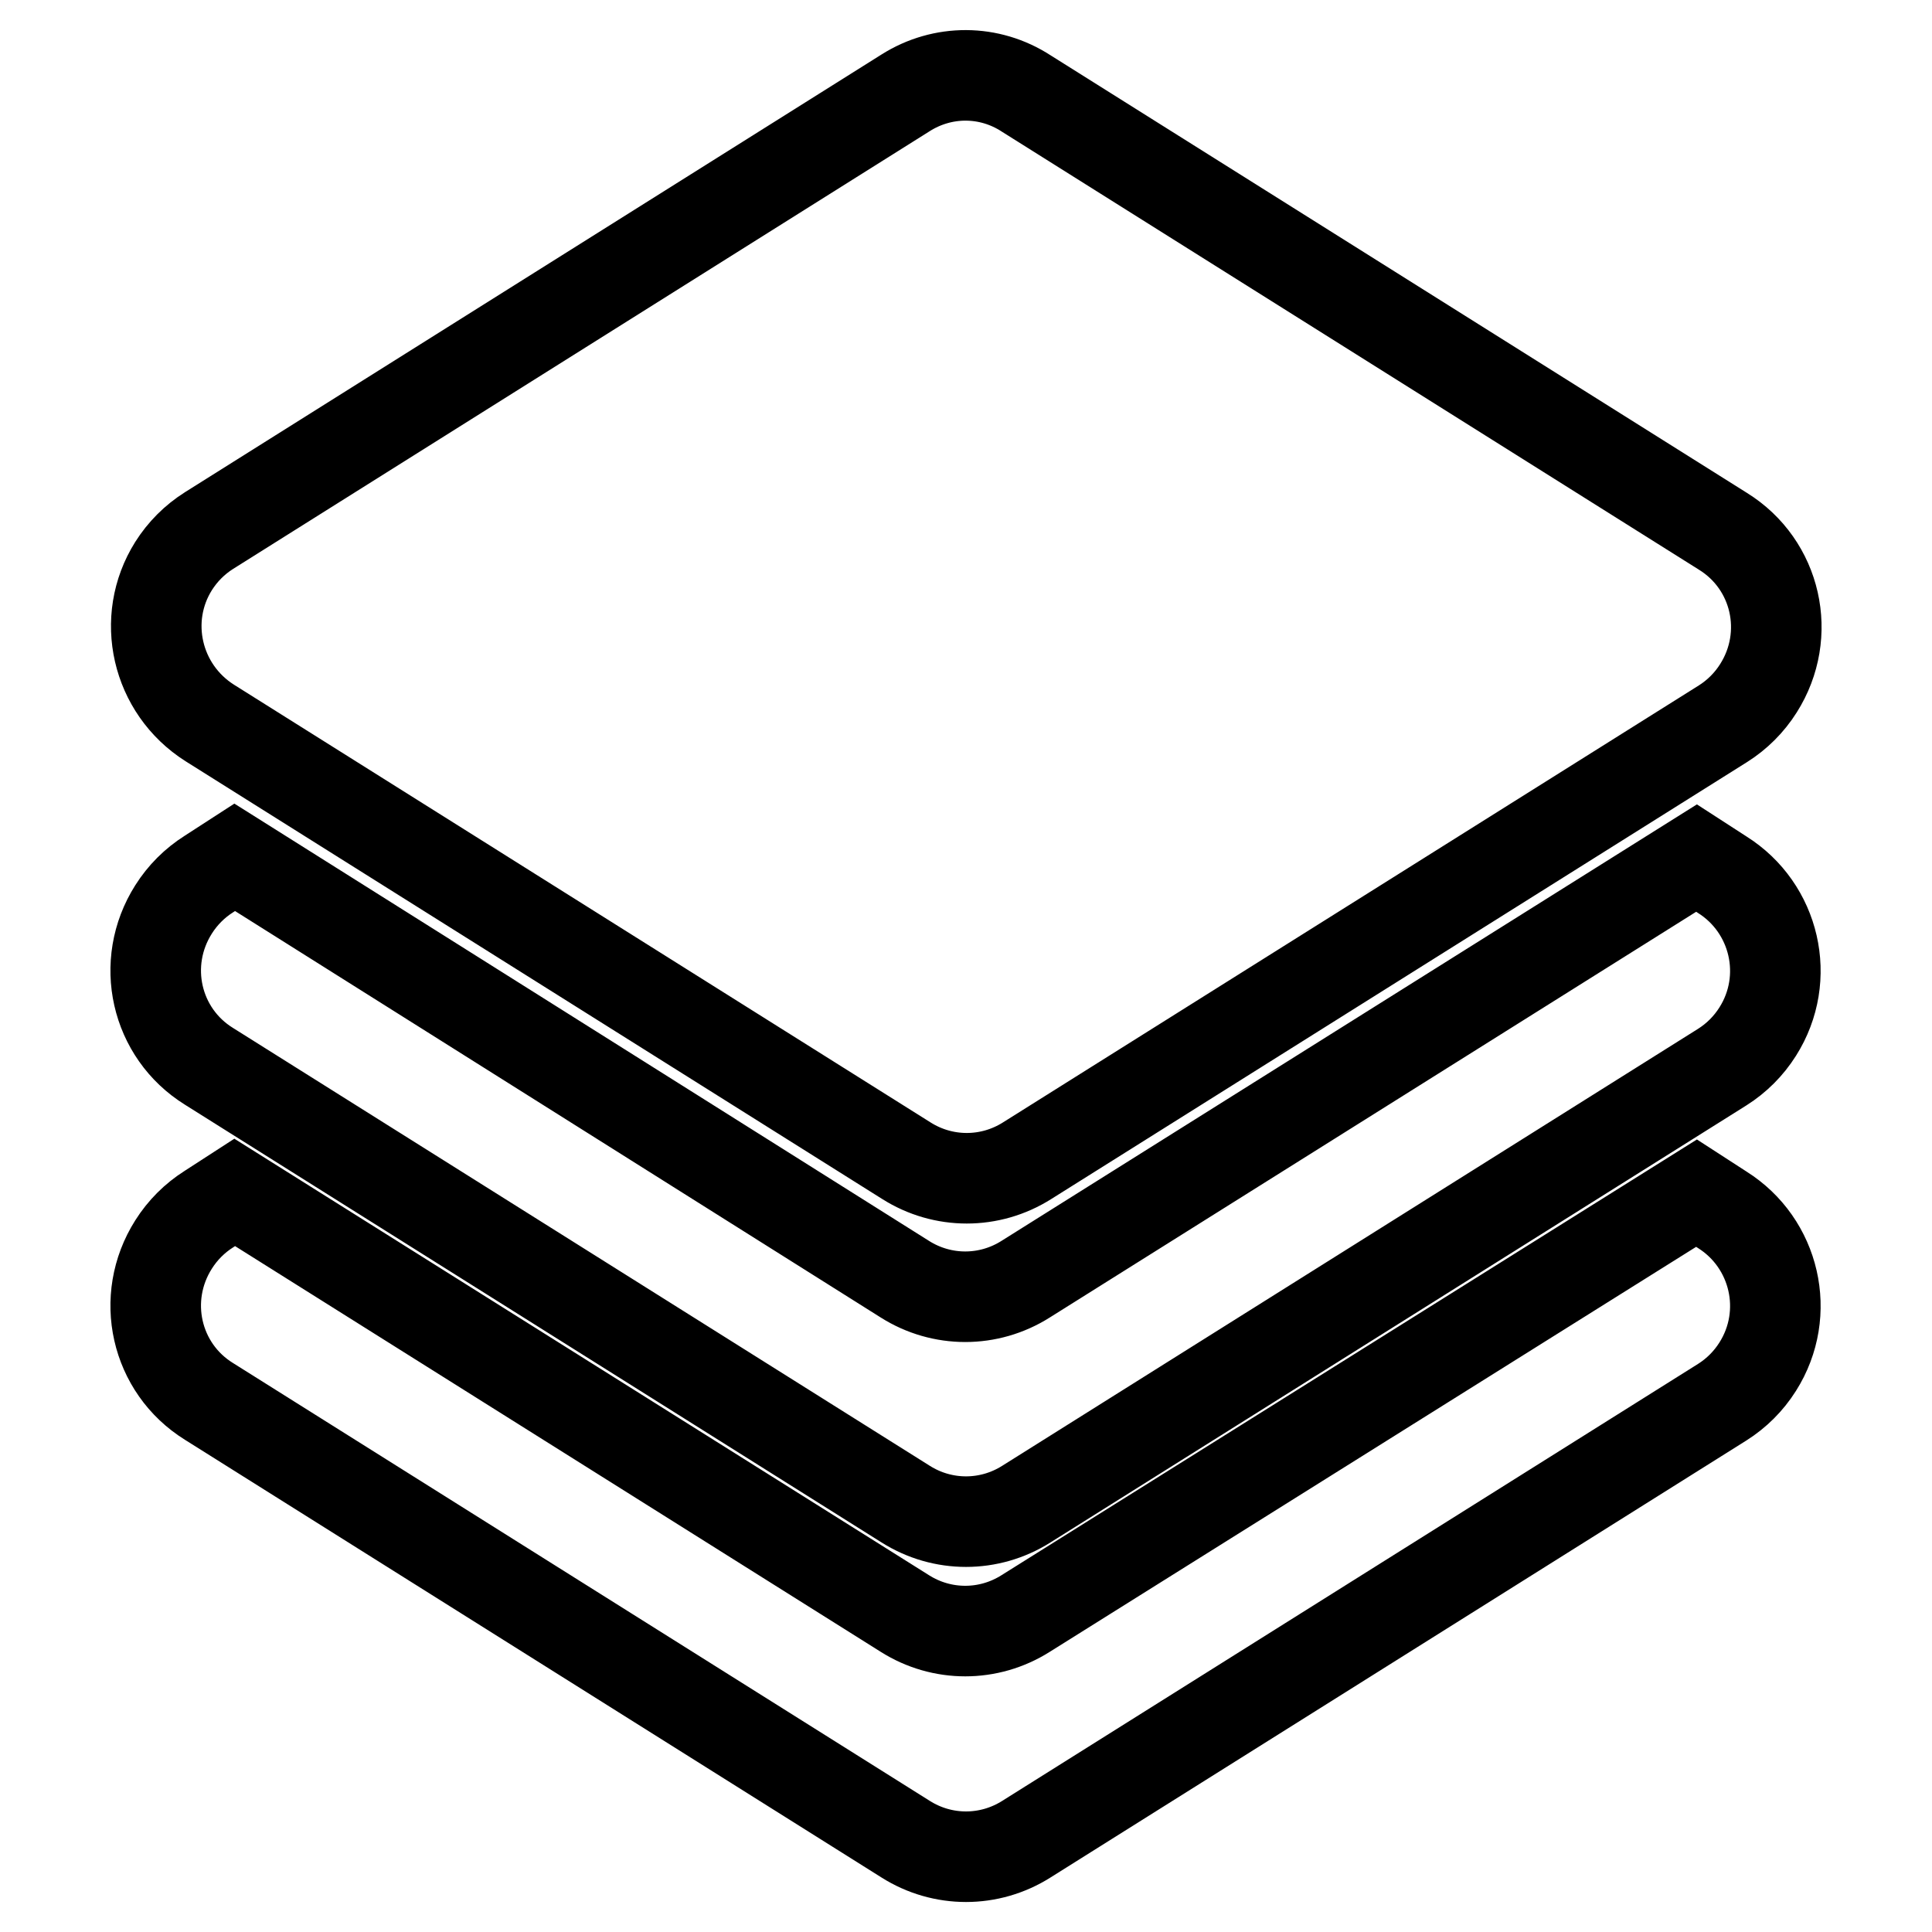 <?xml version="1.0" encoding="utf-8"?>
<!-- Svg Vector Icons : http://www.onlinewebfonts.com/icon -->
<!DOCTYPE svg PUBLIC "-//W3C//DTD SVG 1.1//EN" "http://www.w3.org/Graphics/SVG/1.1/DTD/svg11.dtd">
<svg version="1.1" xmlns="http://www.w3.org/2000/svg" xmlns:xlink="http://www.w3.org/1999/xlink" x="0px" y="0px" viewBox="0 0 256 256" enable-background="new 0 0 256 256" xml:space="preserve">
<g> <path stroke-width="12" fill-opacity="0" stroke="#000000"  d="M224.8,113.7l3.4,2.2c7,4.4,9.2,13.7,4.7,20.8c-1.2,1.9-2.8,3.5-4.7,4.7l-92.2,57.9c-4.9,3.1-11.1,3.1-16,0 l-92.3-58c-7.1-4.4-9.2-13.7-4.7-20.8c1.2-1.9,2.8-3.5,4.7-4.7l3.4-2.2l88.8,55.9c4.9,3.1,11.1,3.1,16,0L224.8,113.7L224.8,113.7z  M224.8,158.1l3.4,2.2c7,4.4,9.2,13.7,4.7,20.8c-1.2,1.9-2.8,3.5-4.7,4.7l-92.2,57.9c-4.9,3.1-11.1,3.1-16,0l-92.3-58 c-7.1-4.4-9.2-13.7-4.7-20.8c1.2-1.9,2.8-3.5,4.7-4.7l3.4-2.2l88.8,55.8c4.9,3.1,11.1,3.1,16,0L224.8,158.1L224.8,158.1z M136,12.4 l92.3,58c7.1,4.4,9.2,13.7,4.7,20.8c-1.2,1.9-2.8,3.5-4.7,4.7l-92.2,57.9c-4.9,3.1-11.1,3.1-16,0l-92.3-58C20.7,91.3,18.6,82,23,75 c1.2-1.9,2.8-3.5,4.7-4.7L120,12.3C124.9,9.2,131.1,9.2,136,12.4L136,12.4L136,12.4z"/></g>
</svg>